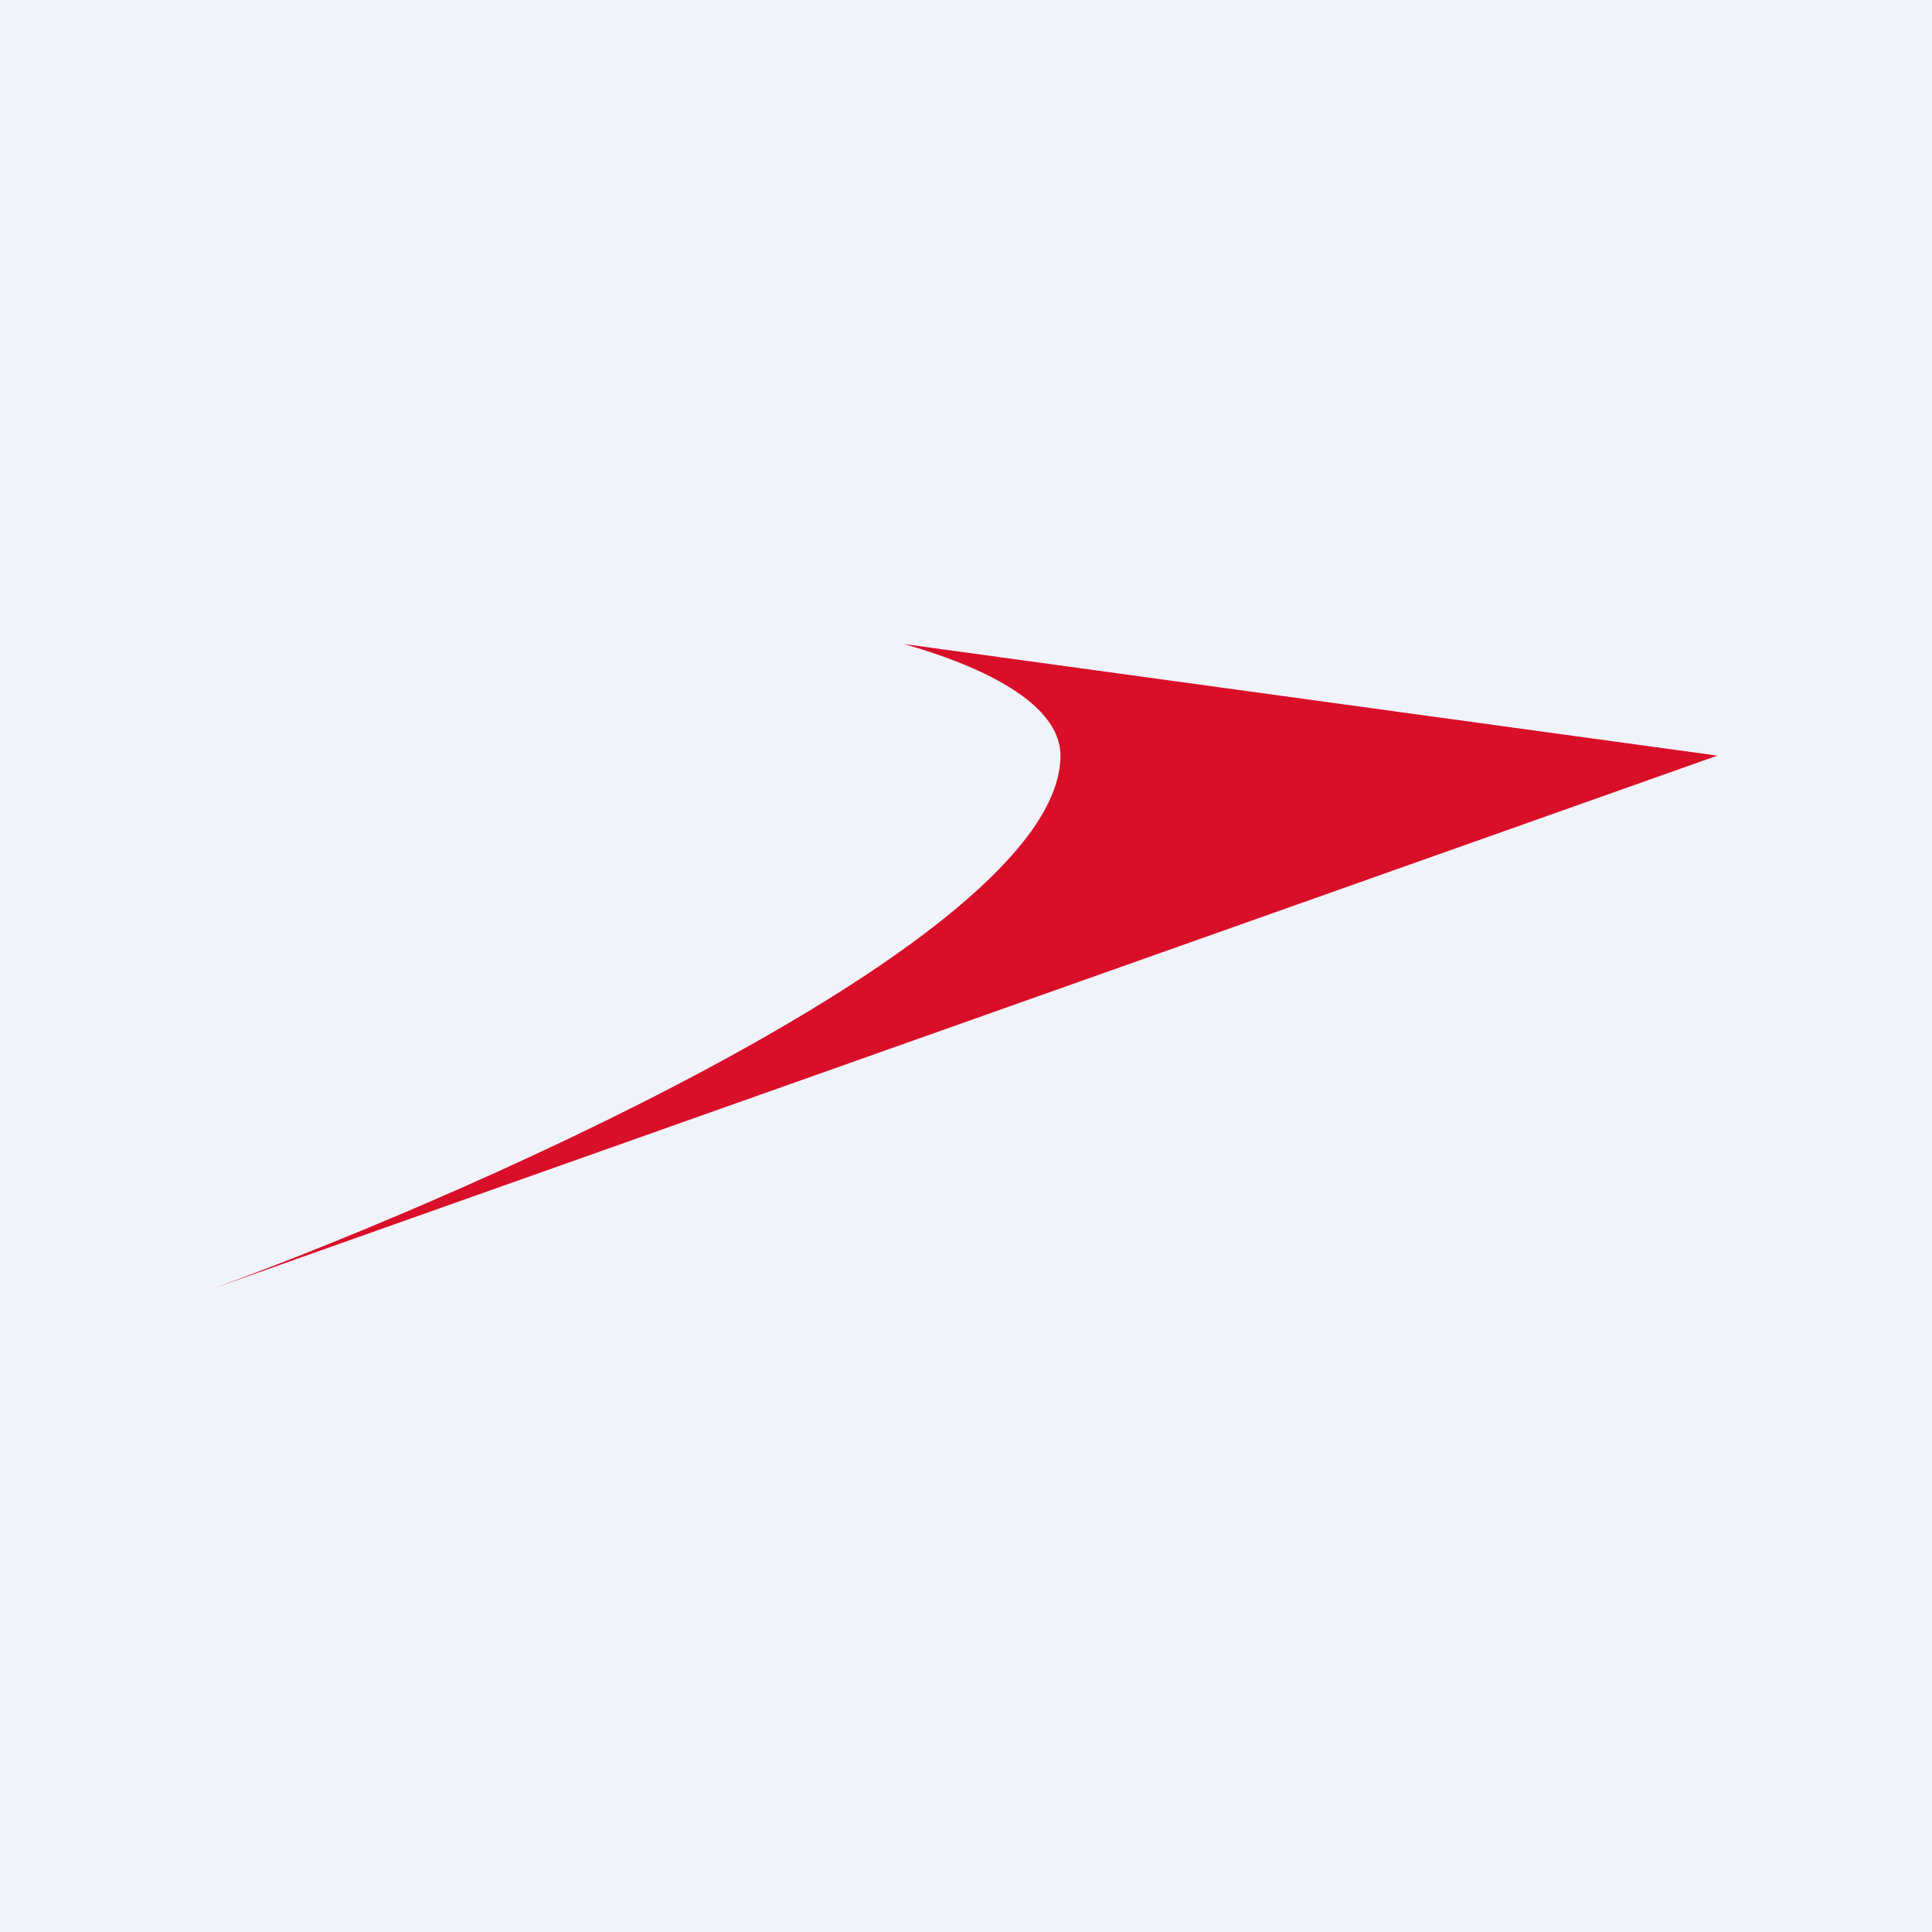 <!-- by TradingView --><svg width="18" height="18" viewBox="0 0 18 18" xmlns="http://www.w3.org/2000/svg"><path fill="#F0F3FA" d="M0 0h18v18H0z"/><path d="M16 7.04 8.42 6c.39.11 1.46.45 1.46 1.04 0 1.64-5.26 4-7.88 4.96l14-4.96Z" fill="#D90E29"/></svg>